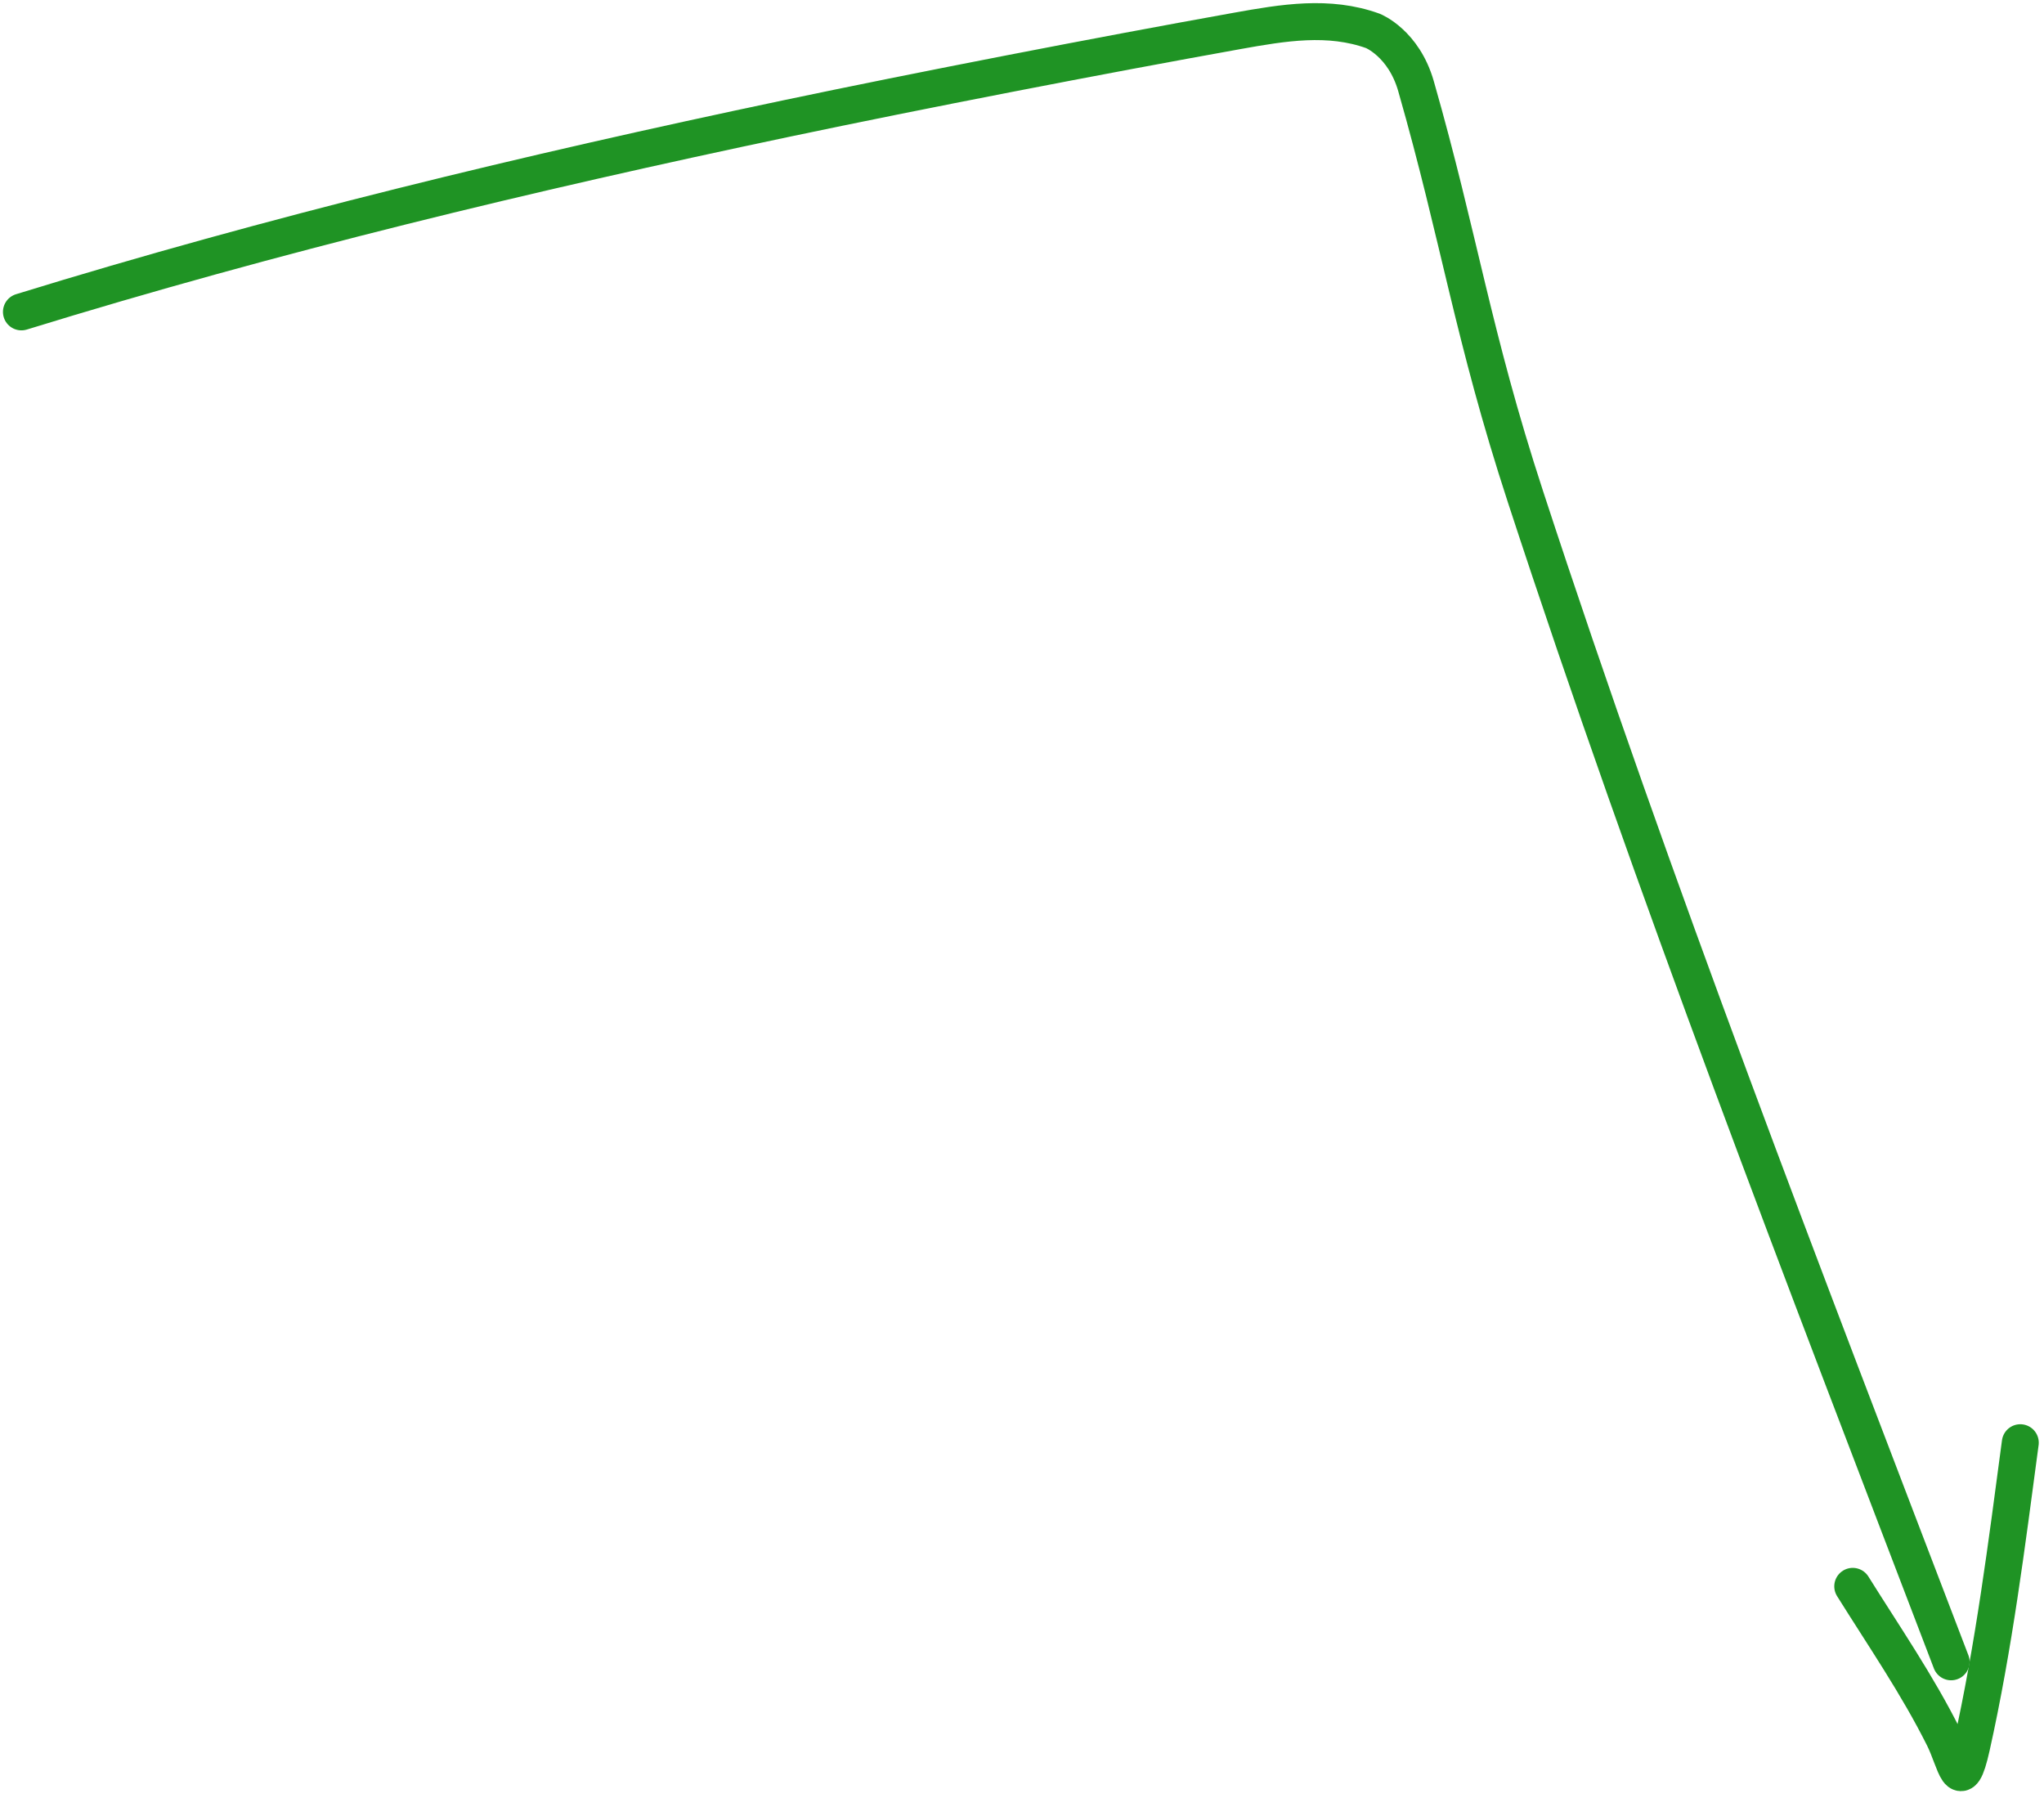 <?xml version="1.0" encoding="UTF-8"?> <svg xmlns="http://www.w3.org/2000/svg" width="166" height="146" viewBox="0 0 166 146" fill="none"> <path d="M1.74 25.328C22.189 19.022 42.901 14.04 63.844 9.63C74.589 7.367 89.322 4.511 100.471 2.511C104.229 1.837 107.909 1.216 111.5 2.511C111.5 2.511 114 3.505 115 7C118.536 19.359 119.592 27.201 123.889 40.339C134.363 72.363 146.442 103.528 158.458 134.954" stroke="#1F9324" stroke-width="3" stroke-linecap="round"></path> <path d="M164.075 117.161C162.973 125.413 161.931 133.721 160.115 141.856C159.189 146.004 158.832 143.064 157.859 141.112C155.736 136.854 152.987 132.856 150.467 128.825" stroke="#1F9324" stroke-width="3" stroke-linecap="round"></path> </svg> 
